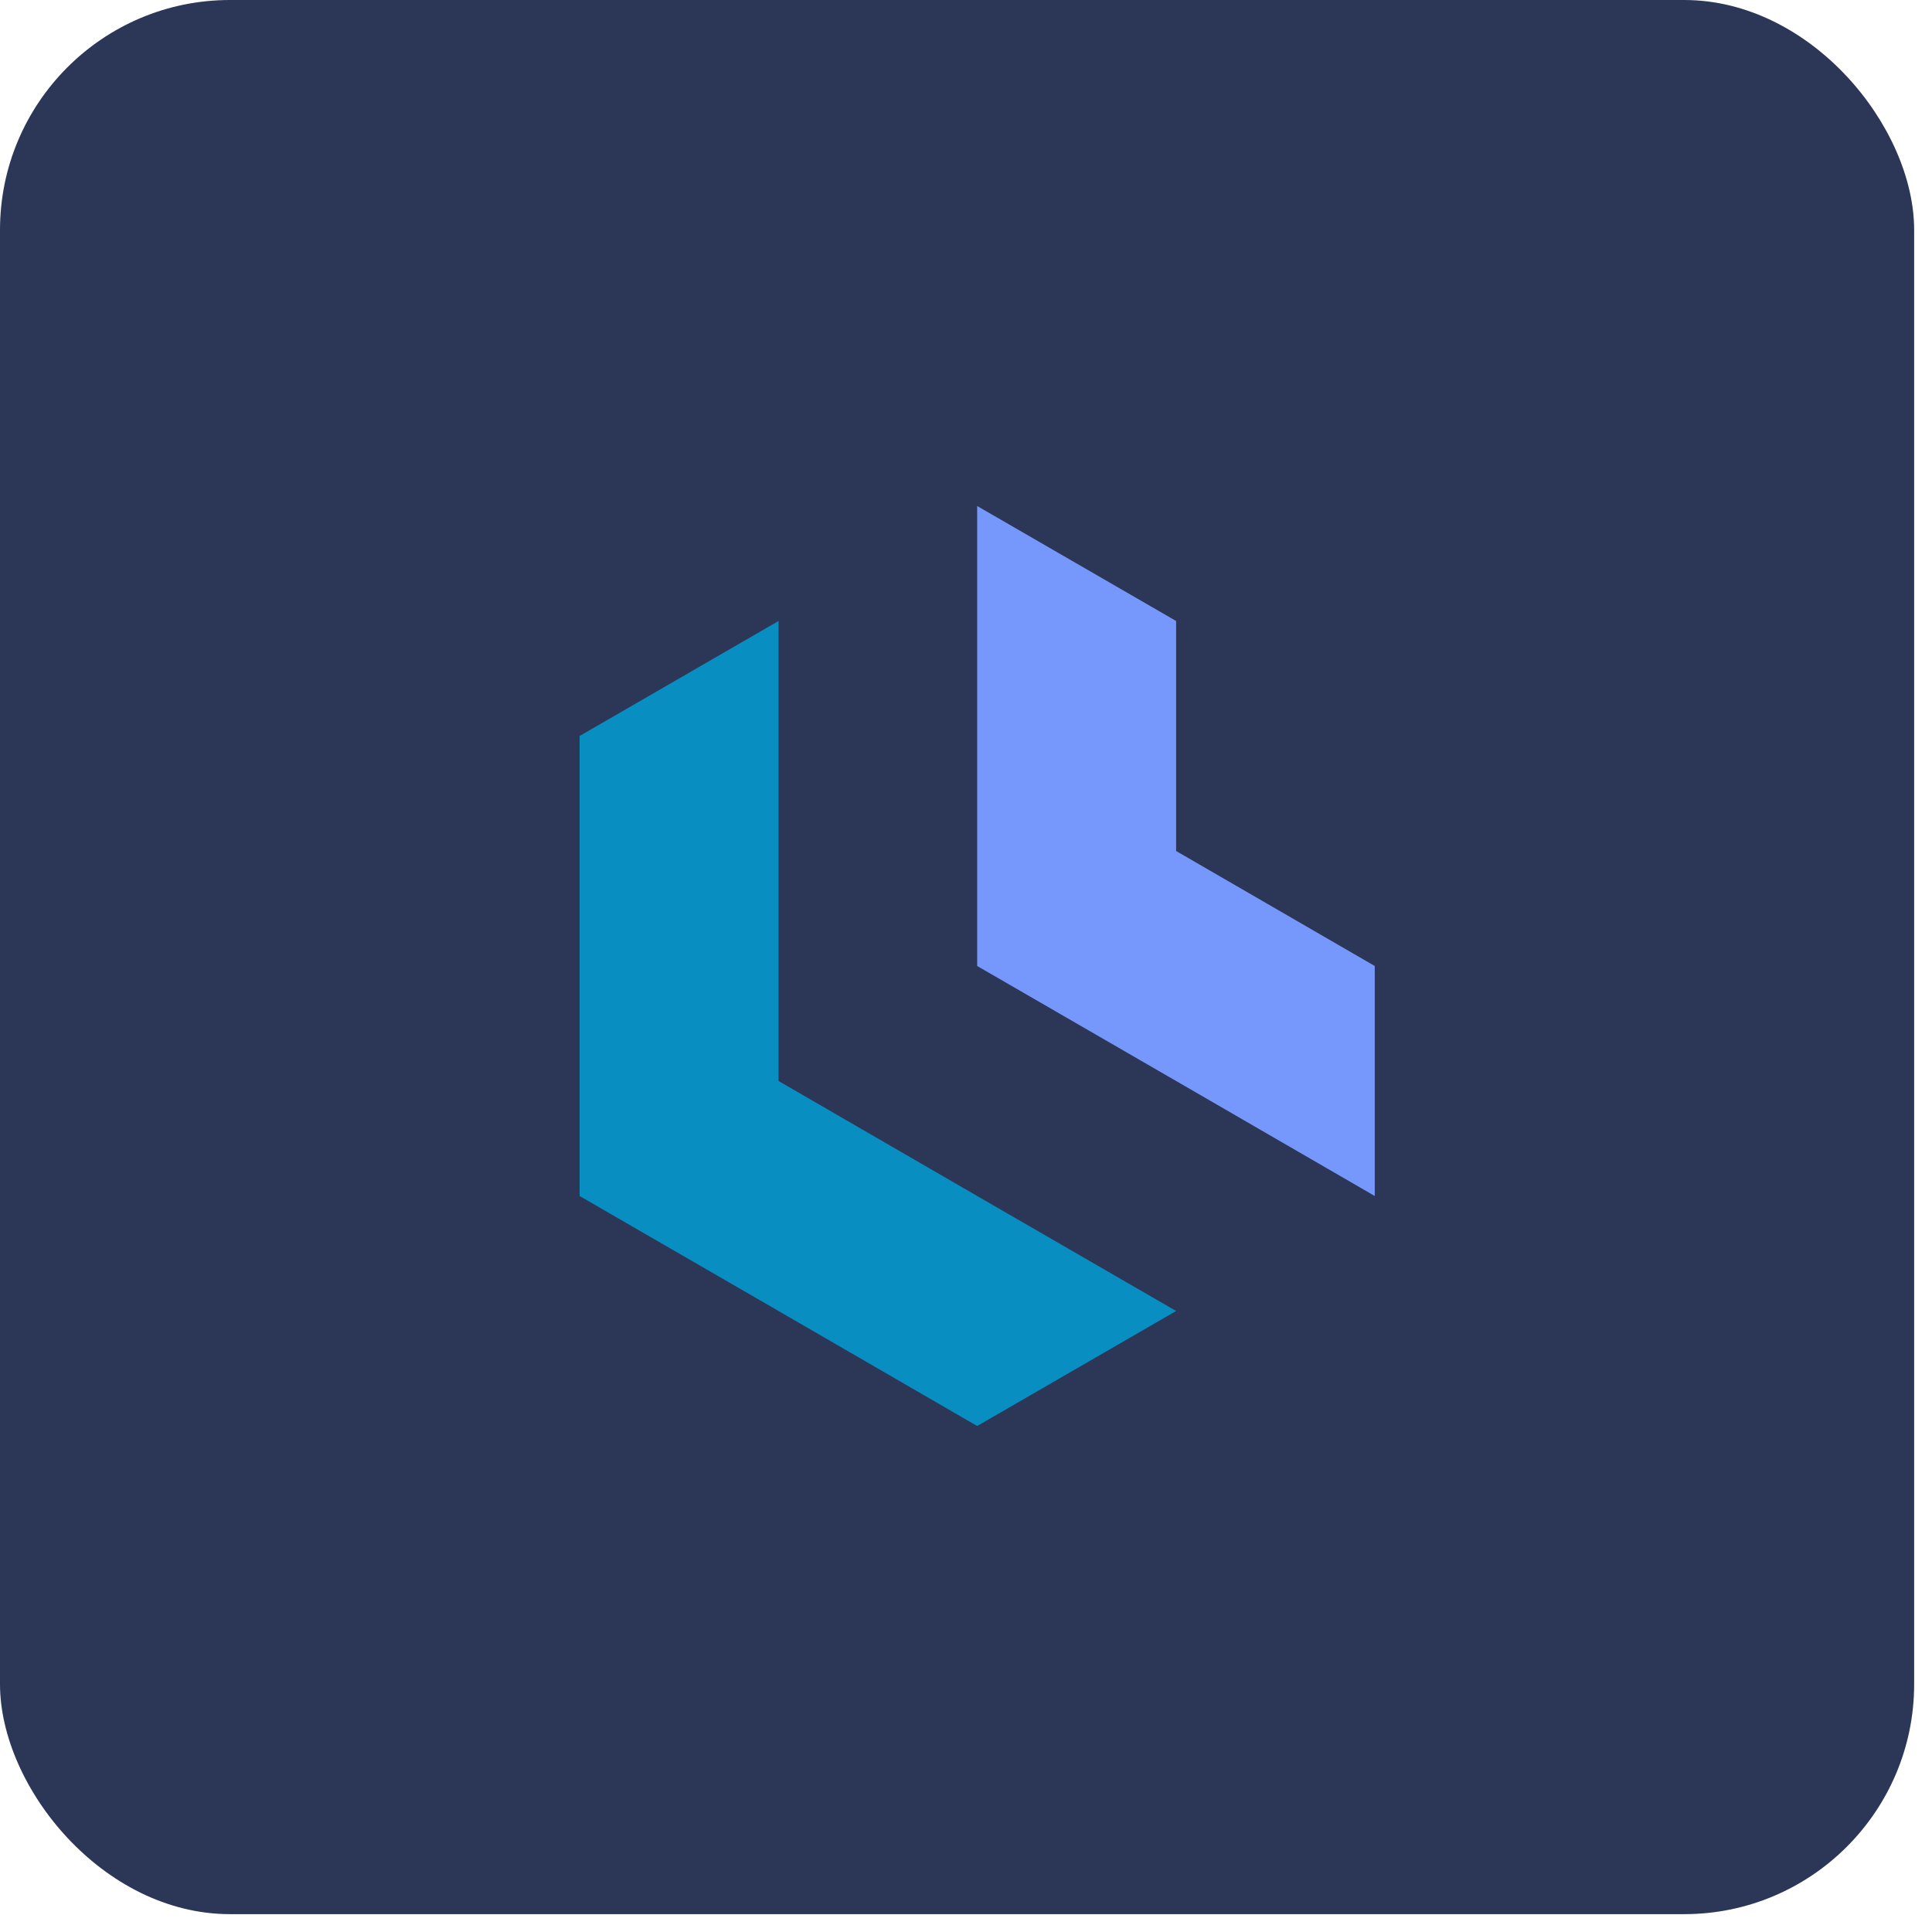 <svg width="42" height="42" viewBox="0 0 42 42" fill="none" xmlns="http://www.w3.org/2000/svg">
<rect width="41.612" height="41.612" rx="5" fill="#2C3758"/>
<path fill-rule="evenodd" clip-rule="evenodd" d="M16.925 23.5V18.5V13.5L12.6 16V21V26L16.925 28.5L21.243 31L25.568 28.5L21.243 26L16.925 23.5Z" fill="#098EC2"/>
<path fill-rule="evenodd" clip-rule="evenodd" d="M21.243 16V21L25.568 23.5L29.886 26V21L25.568 18.5V13.5L21.243 11V16Z" fill="#7697FB"/>
</svg>

